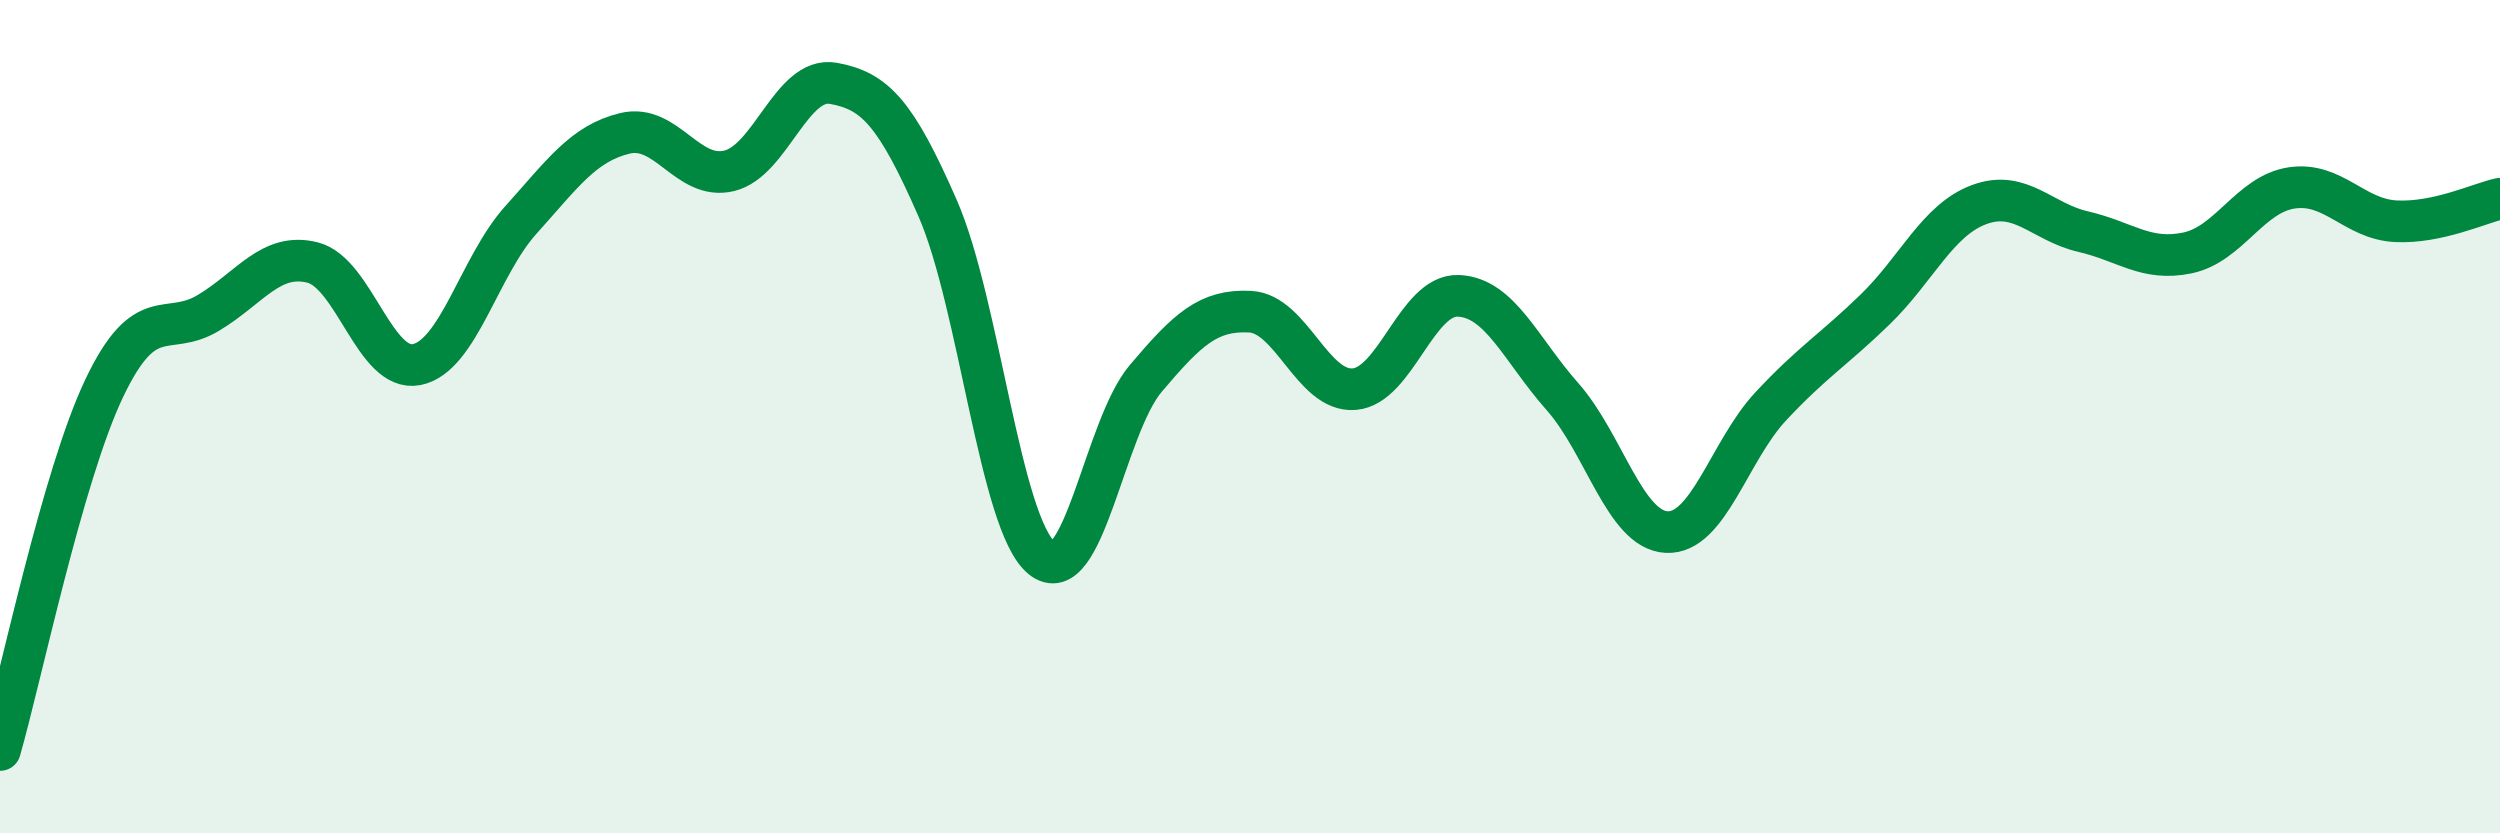 
    <svg width="60" height="20" viewBox="0 0 60 20" xmlns="http://www.w3.org/2000/svg">
      <path
        d="M 0,18 C 0.5,16.26 1.5,11.42 2.5,9.32 C 3.5,7.22 4,8.11 5,7.51 C 6,6.91 6.5,6.05 7.5,6.3 C 8.5,6.55 9,8.95 10,8.75 C 11,8.55 11.5,6.39 12.5,5.28 C 13.5,4.17 14,3.44 15,3.2 C 16,2.96 16.5,4.34 17.5,4.1 C 18.5,3.86 19,1.82 20,2 C 21,2.18 21.5,2.71 22.5,4.99 C 23.5,7.27 24,12.57 25,13.39 C 26,14.21 26.5,10.26 27.5,9.08 C 28.5,7.9 29,7.43 30,7.48 C 31,7.53 31.5,9.42 32.5,9.34 C 33.5,9.26 34,7.06 35,7.1 C 36,7.14 36.5,8.39 37.5,9.52 C 38.5,10.65 39,12.72 40,12.77 C 41,12.82 41.5,10.82 42.5,9.75 C 43.5,8.68 44,8.4 45,7.43 C 46,6.46 46.5,5.28 47.5,4.91 C 48.5,4.54 49,5.33 50,5.56 C 51,5.79 51.5,6.28 52.5,6.07 C 53.5,5.86 54,4.66 55,4.51 C 56,4.36 56.5,5.26 57.5,5.31 C 58.5,5.36 59.5,4.88 60,4.77L60 20L0 20Z"
        fill="#008740"
        opacity="0.1"
        stroke-linecap="round"
        stroke-linejoin="round"
      />
      <path
        d="M 0,18 C 0.5,16.26 1.5,11.42 2.5,9.32 C 3.5,7.22 4,8.11 5,7.51 C 6,6.91 6.5,6.05 7.5,6.3 C 8.5,6.55 9,8.95 10,8.75 C 11,8.55 11.5,6.39 12.5,5.28 C 13.5,4.17 14,3.44 15,3.2 C 16,2.96 16.5,4.34 17.5,4.1 C 18.5,3.86 19,1.82 20,2 C 21,2.18 21.5,2.71 22.5,4.99 C 23.5,7.27 24,12.57 25,13.39 C 26,14.21 26.5,10.26 27.5,9.08 C 28.5,7.9 29,7.43 30,7.48 C 31,7.53 31.5,9.42 32.5,9.34 C 33.5,9.26 34,7.06 35,7.1 C 36,7.14 36.5,8.39 37.5,9.52 C 38.5,10.65 39,12.72 40,12.77 C 41,12.82 41.5,10.82 42.5,9.75 C 43.5,8.68 44,8.4 45,7.43 C 46,6.46 46.5,5.28 47.5,4.91 C 48.5,4.54 49,5.33 50,5.56 C 51,5.79 51.5,6.28 52.5,6.07 C 53.5,5.86 54,4.66 55,4.51 C 56,4.36 56.5,5.26 57.5,5.31 C 58.5,5.36 59.5,4.88 60,4.77"
        stroke="#008740"
        stroke-width="1"
        fill="none"
        stroke-linecap="round"
        stroke-linejoin="round"
      />
    </svg>
  